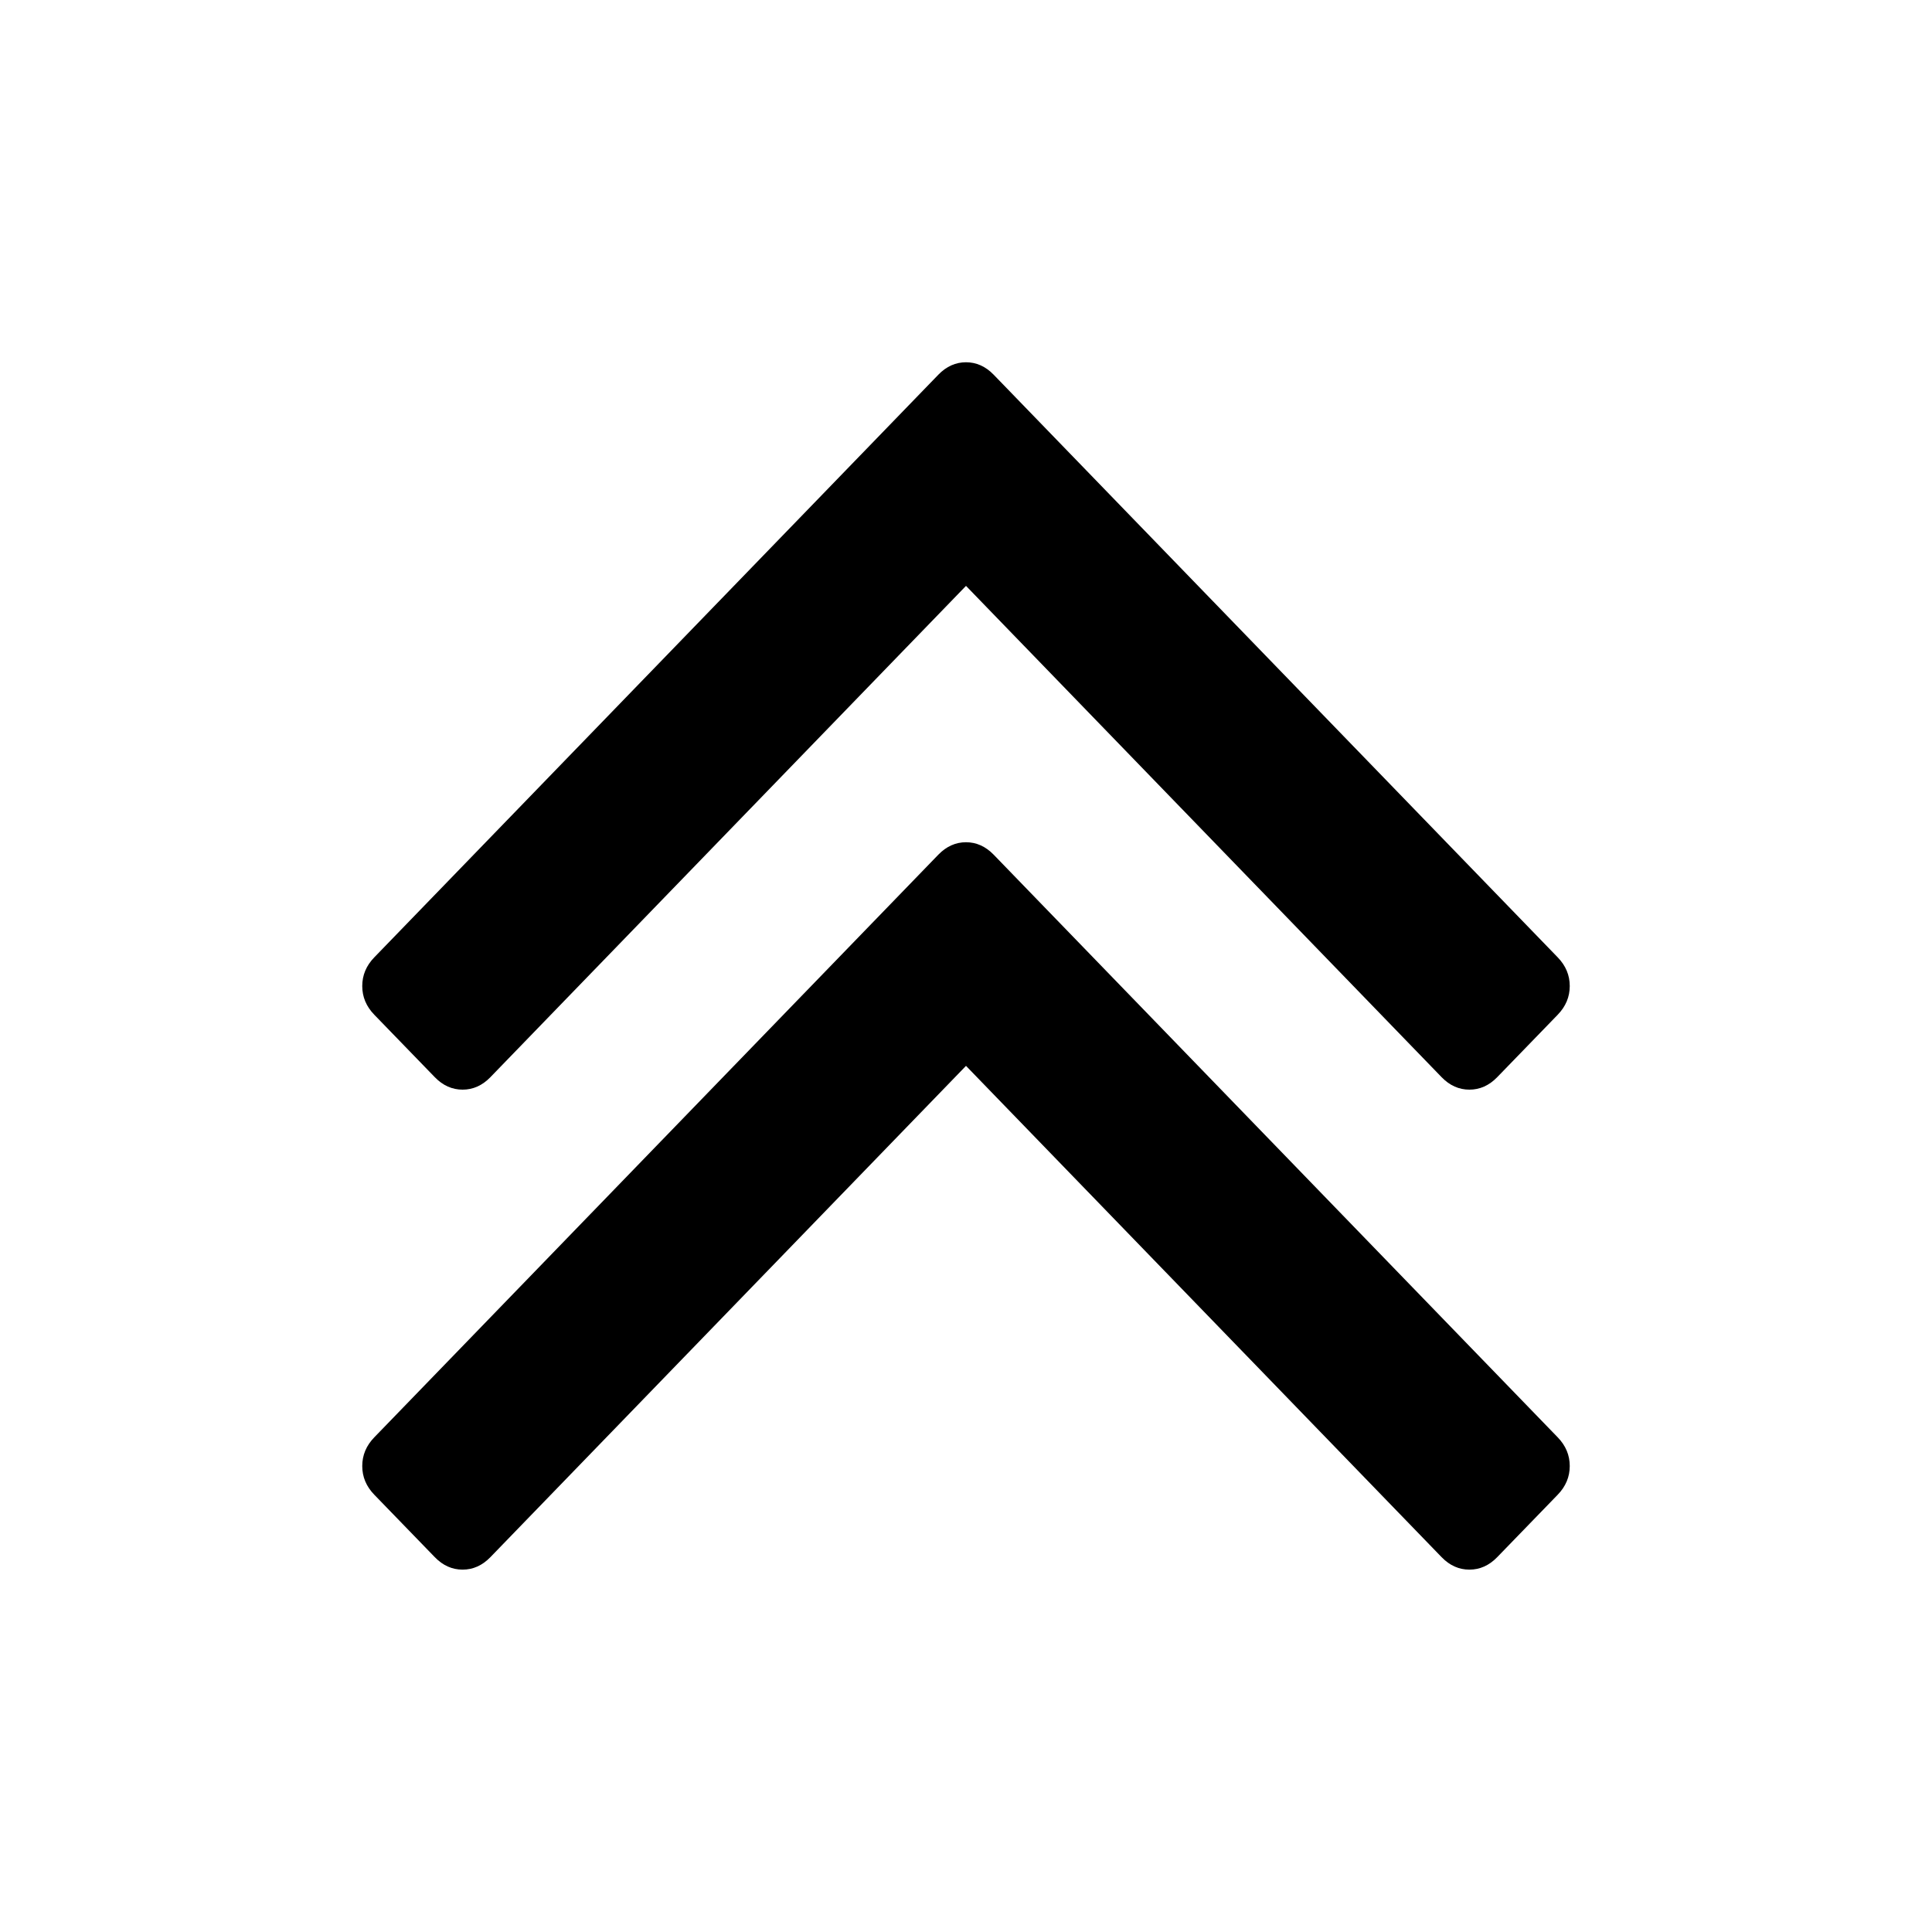 <!-- Generated by IcoMoon.io -->
<svg version="1.1" xmlns="http://www.w3.org/2000/svg" width="16" height="16" viewBox="0 0 16 16">
<title>chevron2-up</title>
<path d="M7.999 3q0.13 0 0.23 0.103l4.671 4.825q0.1 0.103 0.1 0.238t-0.1 0.238l-0.501 0.517q-0.1 0.103-0.23 0.103t-0.23-0.103l-3.939-4.069-3.939 4.069q-0.1 0.103-0.23 0.103t-0.23-0.103l-0.501-0.517q-0.1-0.103-0.1-0.238t0.1-0.238l4.671-4.825q0.1-0.103 0.23-0.103zM7.999 6.975q0.13 0 0.23 0.103l4.671 4.825q0.1 0.103 0.1 0.238t-0.1 0.238l-0.501 0.517q-0.1 0.103-0.23 0.103t-0.23-0.103l-3.939-4.069-3.939 4.069q-0.1 0.103-0.23 0.103t-0.23-0.103l-0.501-0.517q-0.1-0.103-0.1-0.238t0.1-0.238l4.671-4.825q0.1-0.103 0.23-0.103z"></path>
</svg>
